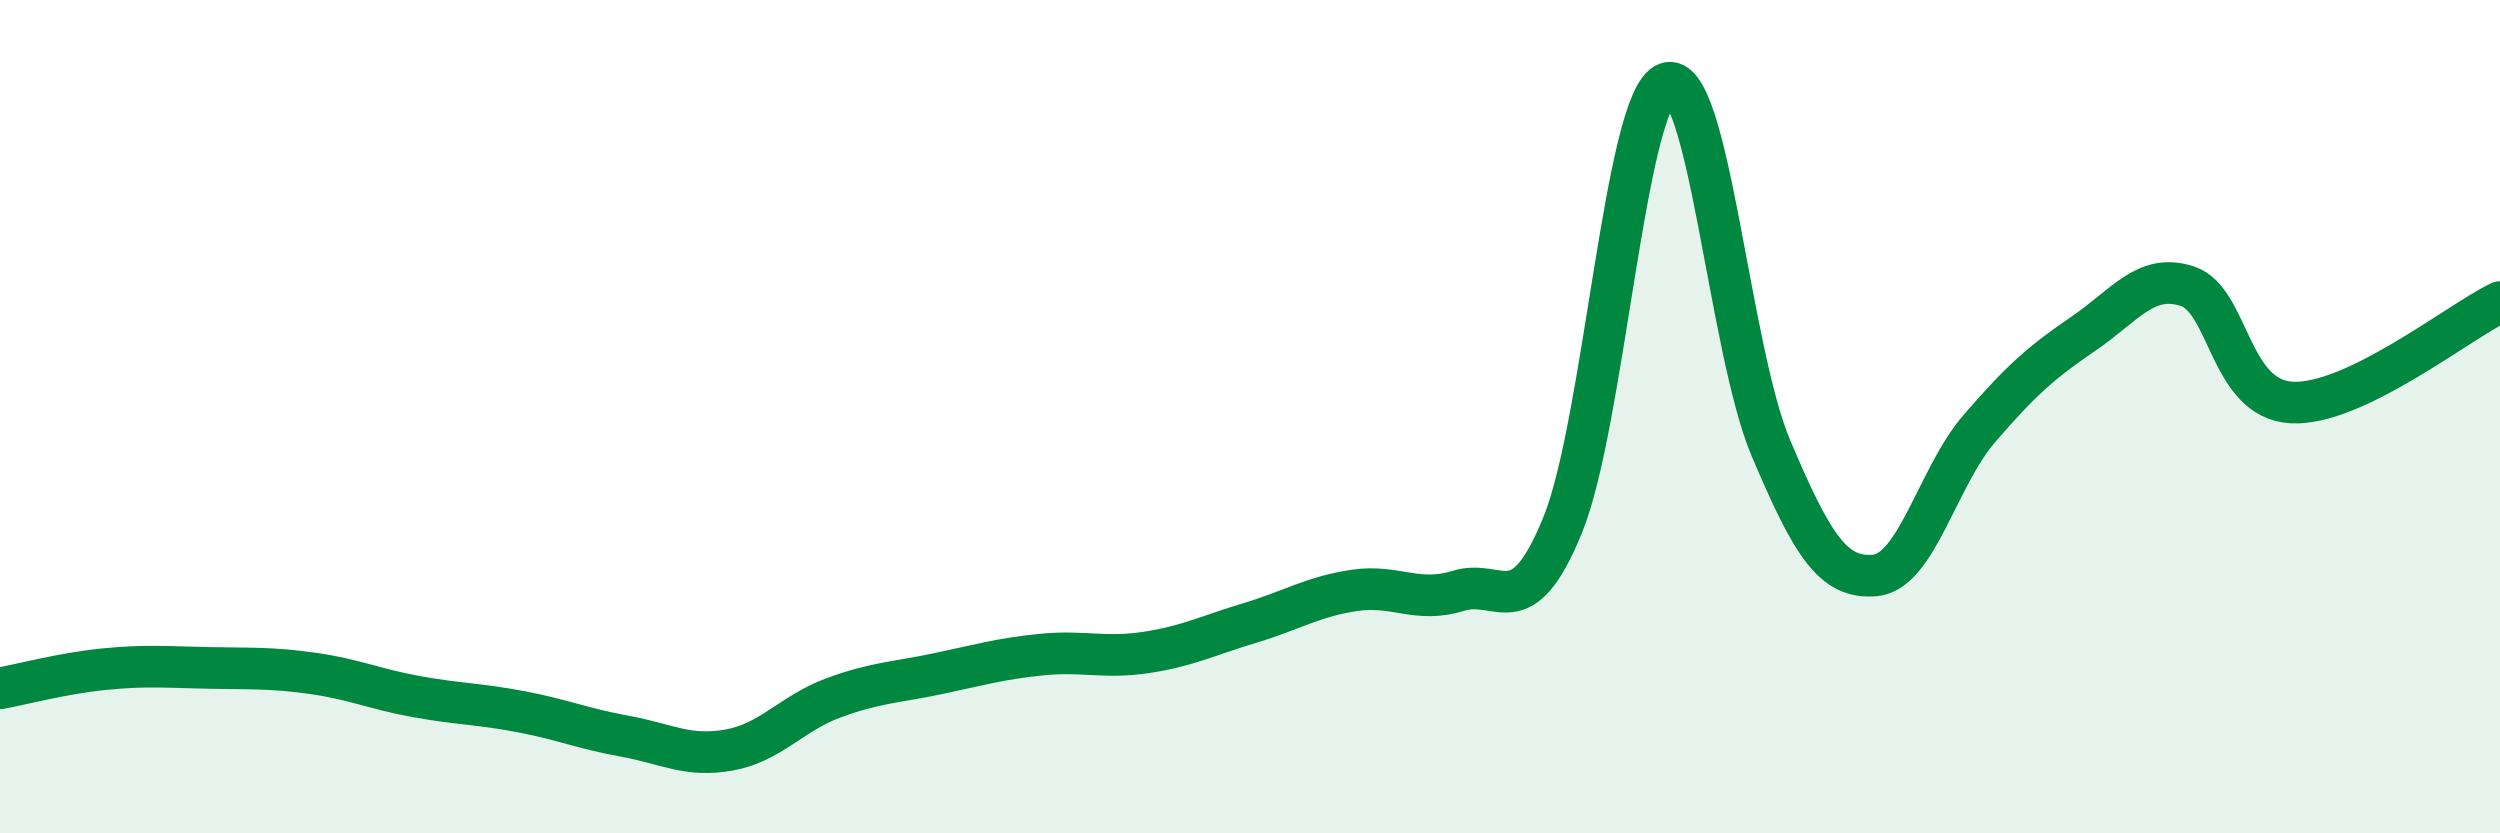 
    <svg width="60" height="20" viewBox="0 0 60 20" xmlns="http://www.w3.org/2000/svg">
      <path
        d="M 0,16.52 C 0.5,16.43 1.5,16.16 2.5,16.06 C 3.5,15.96 4,16.01 5,16.03 C 6,16.05 6.5,16.02 7.5,16.16 C 8.5,16.3 9,16.54 10,16.72 C 11,16.9 11.5,16.89 12.5,17.08 C 13.5,17.27 14,17.49 15,17.67 C 16,17.85 16.5,18.18 17.5,18 C 18.5,17.82 19,17.12 20,16.75 C 21,16.38 21.5,16.38 22.5,16.17 C 23.5,15.96 24,15.81 25,15.71 C 26,15.61 26.5,15.81 27.5,15.66 C 28.5,15.51 29,15.25 30,14.95 C 31,14.65 31.5,14.32 32.5,14.17 C 33.5,14.02 34,14.49 35,14.18 C 36,13.87 36.5,15.05 37.5,12.61 C 38.5,10.17 39,2.37 40,2 C 41,1.63 41.5,8.39 42.5,10.75 C 43.5,13.11 44,13.9 45,13.81 C 46,13.72 46.5,11.45 47.5,10.29 C 48.5,9.13 49,8.69 50,8.01 C 51,7.33 51.5,6.54 52.5,6.87 C 53.5,7.2 53.5,9.58 55,9.66 C 56.5,9.74 59,7.73 60,7.25L60 20L0 20Z"
        fill="#008740"
        opacity="0.1"
        stroke-linecap="round"
        stroke-linejoin="round"
      />
      <path
        d="M 0,16.52 C 0.5,16.43 1.5,16.16 2.5,16.06 C 3.5,15.96 4,16.01 5,16.03 C 6,16.05 6.5,16.02 7.5,16.16 C 8.5,16.3 9,16.54 10,16.72 C 11,16.9 11.5,16.89 12.5,17.08 C 13.5,17.27 14,17.49 15,17.67 C 16,17.85 16.5,18.18 17.5,18 C 18.5,17.82 19,17.12 20,16.75 C 21,16.38 21.5,16.38 22.5,16.17 C 23.5,15.96 24,15.81 25,15.71 C 26,15.61 26.5,15.81 27.5,15.66 C 28.5,15.51 29,15.25 30,14.95 C 31,14.65 31.5,14.32 32.5,14.17 C 33.5,14.02 34,14.49 35,14.18 C 36,13.87 36.5,15.05 37.5,12.61 C 38.5,10.17 39,2.37 40,2 C 41,1.63 41.5,8.39 42.5,10.75 C 43.5,13.11 44,13.9 45,13.81 C 46,13.72 46.5,11.45 47.5,10.29 C 48.5,9.13 49,8.69 50,8.01 C 51,7.33 51.5,6.54 52.5,6.87 C 53.5,7.2 53.5,9.58 55,9.66 C 56.5,9.74 59,7.73 60,7.25"
        stroke="#008740"
        stroke-width="1"
        fill="none"
        stroke-linecap="round"
        stroke-linejoin="round"
      />
    </svg>
  